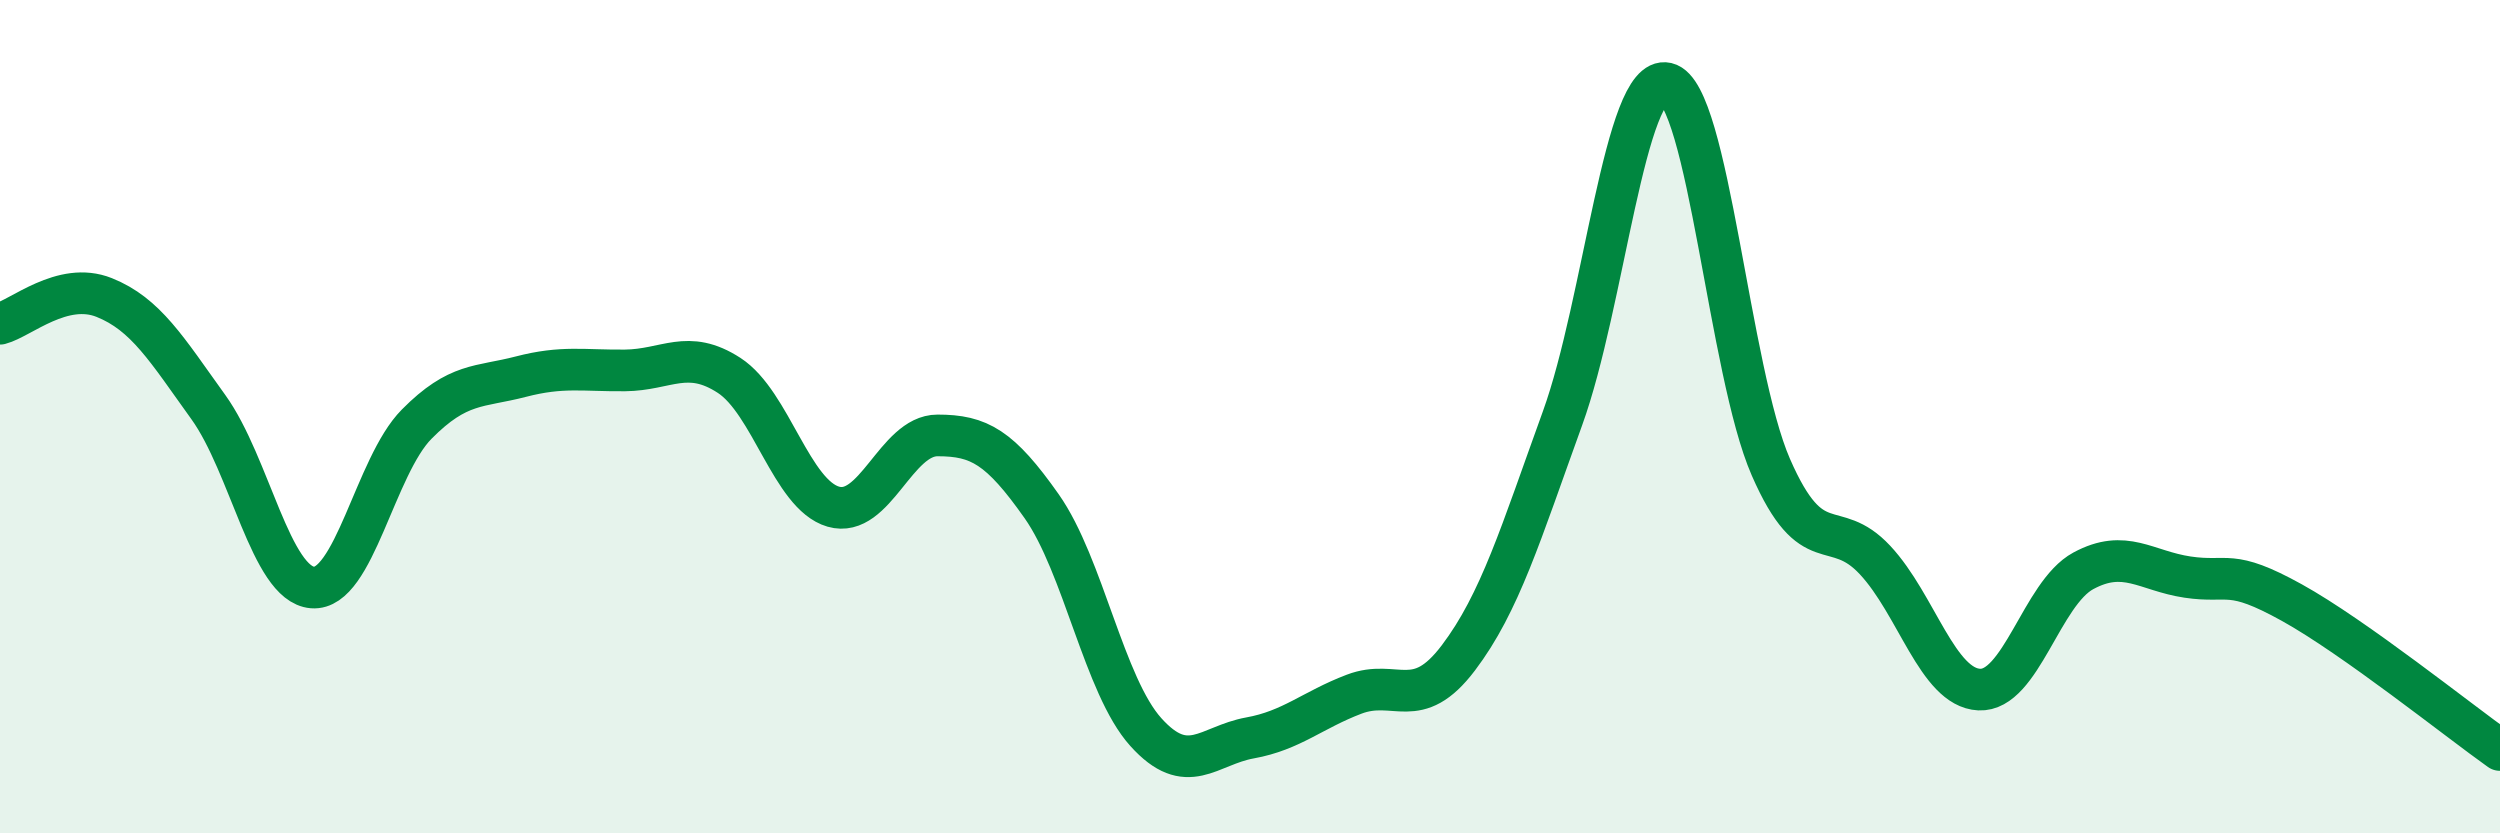
    <svg width="60" height="20" viewBox="0 0 60 20" xmlns="http://www.w3.org/2000/svg">
      <path
        d="M 0,7.77 C 0.5,7.64 1.5,6.74 2.5,7.14 C 3.5,7.54 4,8.38 5,9.77 C 6,11.16 6.5,14.02 7.5,14.1 C 8.5,14.18 9,11.19 10,10.18 C 11,9.17 11.5,9.3 12.5,9.04 C 13.5,8.78 14,8.9 15,8.89 C 16,8.88 16.5,8.36 17.5,9.01 C 18.5,9.66 19,11.87 20,12.16 C 21,12.45 21.5,10.45 22.5,10.45 C 23.5,10.45 24,10.73 25,12.15 C 26,13.57 26.5,16.46 27.5,17.57 C 28.5,18.68 29,17.89 30,17.71 C 31,17.53 31.5,17.04 32.5,16.66 C 33.5,16.28 34,17.11 35,15.79 C 36,14.47 36.5,12.8 37.5,10.04 C 38.5,7.28 39,1.77 40,2 C 41,2.23 41.5,8.92 42.5,11.21 C 43.5,13.5 44,12.37 45,13.44 C 46,14.51 46.5,16.5 47.5,16.55 C 48.5,16.6 49,14.24 50,13.7 C 51,13.16 51.5,13.7 52.5,13.85 C 53.5,14 53.5,13.63 55,14.46 C 56.5,15.29 59,17.29 60,18L60 20L0 20Z"
        fill="#008740"
        opacity="0.1"
        stroke-linecap="round"
        stroke-linejoin="round"
      />
      <path
        d="M 0,7.77 C 0.5,7.64 1.5,6.74 2.5,7.14 C 3.5,7.54 4,8.38 5,9.77 C 6,11.16 6.5,14.02 7.5,14.1 C 8.5,14.18 9,11.19 10,10.18 C 11,9.17 11.5,9.3 12.5,9.04 C 13.5,8.78 14,8.9 15,8.89 C 16,8.88 16.5,8.36 17.5,9.01 C 18.5,9.66 19,11.87 20,12.16 C 21,12.45 21.5,10.45 22.5,10.45 C 23.5,10.45 24,10.73 25,12.15 C 26,13.57 26.5,16.46 27.5,17.57 C 28.5,18.68 29,17.89 30,17.71 C 31,17.53 31.5,17.04 32.5,16.66 C 33.5,16.28 34,17.11 35,15.79 C 36,14.47 36.5,12.8 37.5,10.04 C 38.5,7.28 39,1.77 40,2 C 41,2.23 41.5,8.92 42.5,11.21 C 43.5,13.5 44,12.37 45,13.44 C 46,14.51 46.5,16.5 47.5,16.55 C 48.5,16.6 49,14.24 50,13.7 C 51,13.16 51.5,13.7 52.5,13.85 C 53.5,14 53.5,13.63 55,14.46 C 56.5,15.29 59,17.29 60,18"
        stroke="#008740"
        stroke-width="1"
        fill="none"
        stroke-linecap="round"
        stroke-linejoin="round"
      />
    </svg>
  